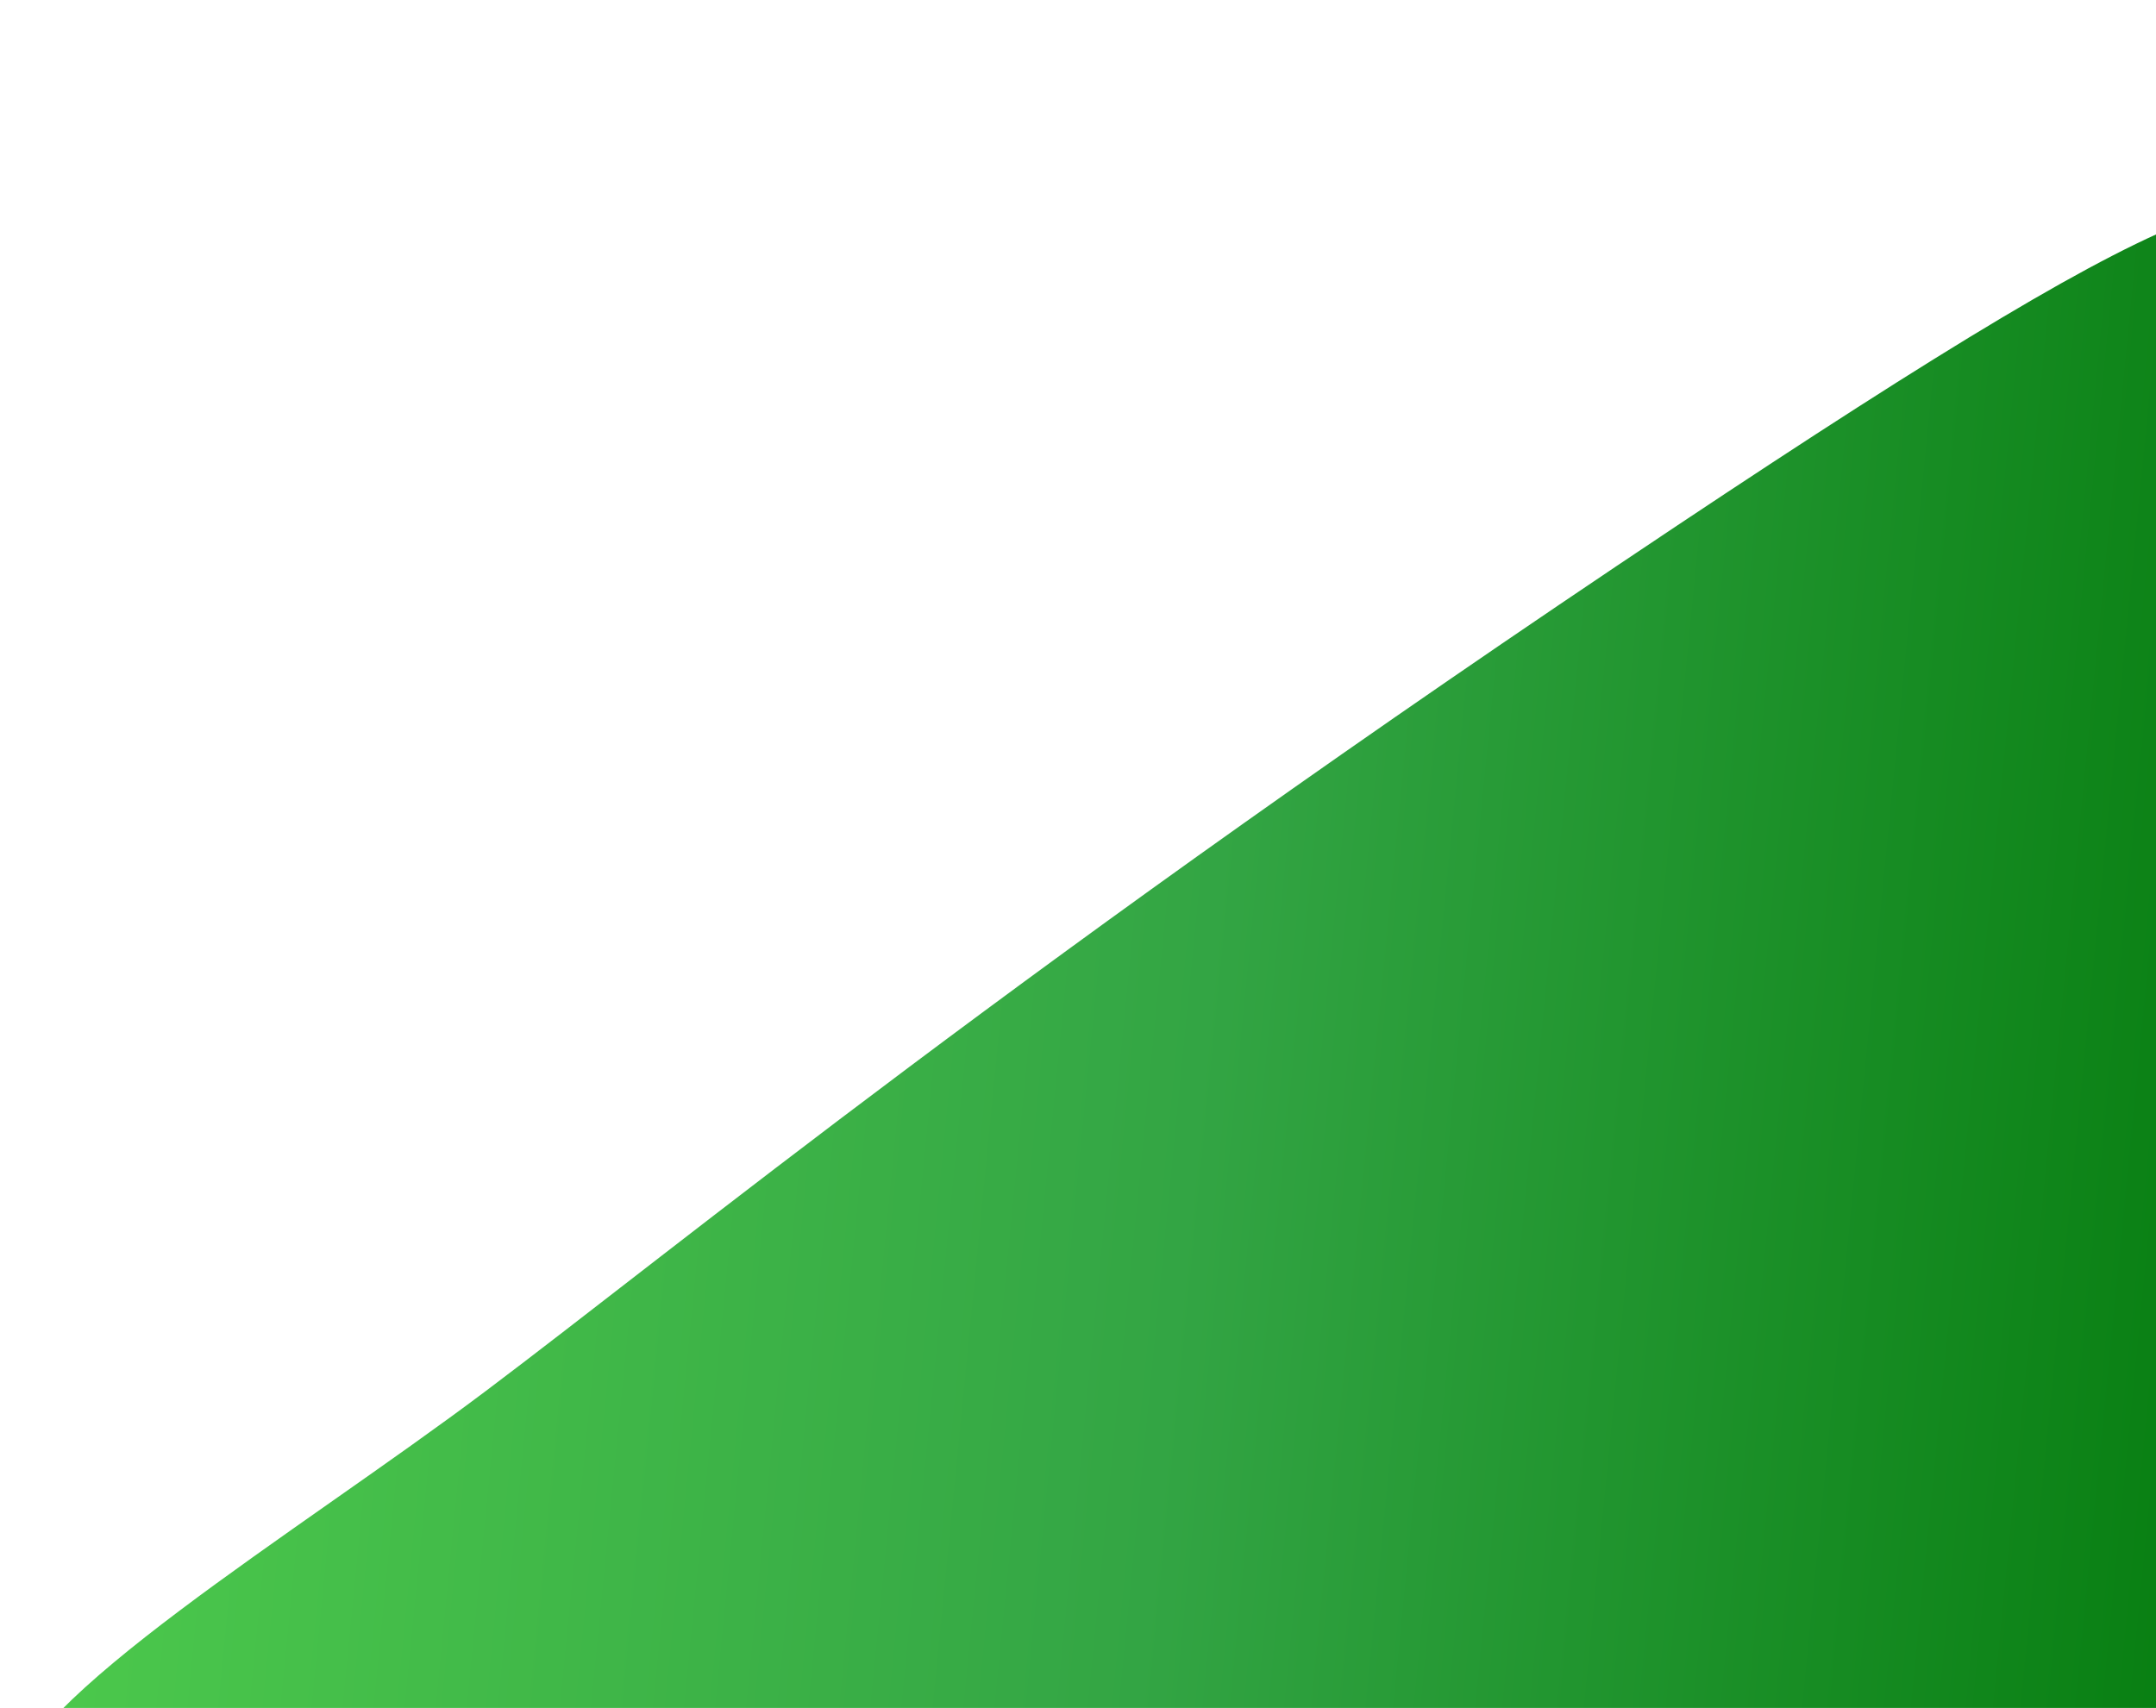 <svg width="236" height="187" viewBox="0 0 236 187" fill="none" xmlns="http://www.w3.org/2000/svg">
<path d="M34.259 205.073C96.214 210.38 173.223 222.481 215.243 226.364C240.32 228.692 240.618 230.548 244.093 208.329C248.102 182.634 253.762 80.207 253.413 31.373C253.298 15.365 241.86 18.717 183.557 57.557C112.543 104.883 73.891 136.729 53.148 152.321C32.406 167.913 1.954 186.175 0.874 196.326C0.221 202.414 16.368 203.534 34.259 205.073Z" fill="url(#paint0_linear_2797_3224)"/>
<defs>
<linearGradient id="paint0_linear_2797_3224" x1="10.086" y1="102.608" x2="252.435" y2="126.43" gradientUnits="userSpaceOnUse">
<stop stop-color="#4CC94C"/>
<stop offset="0.5" stop-color="#33A544"/>
<stop offset="1" stop-color="#057C0E"/>
</linearGradient>
</defs>
</svg>
